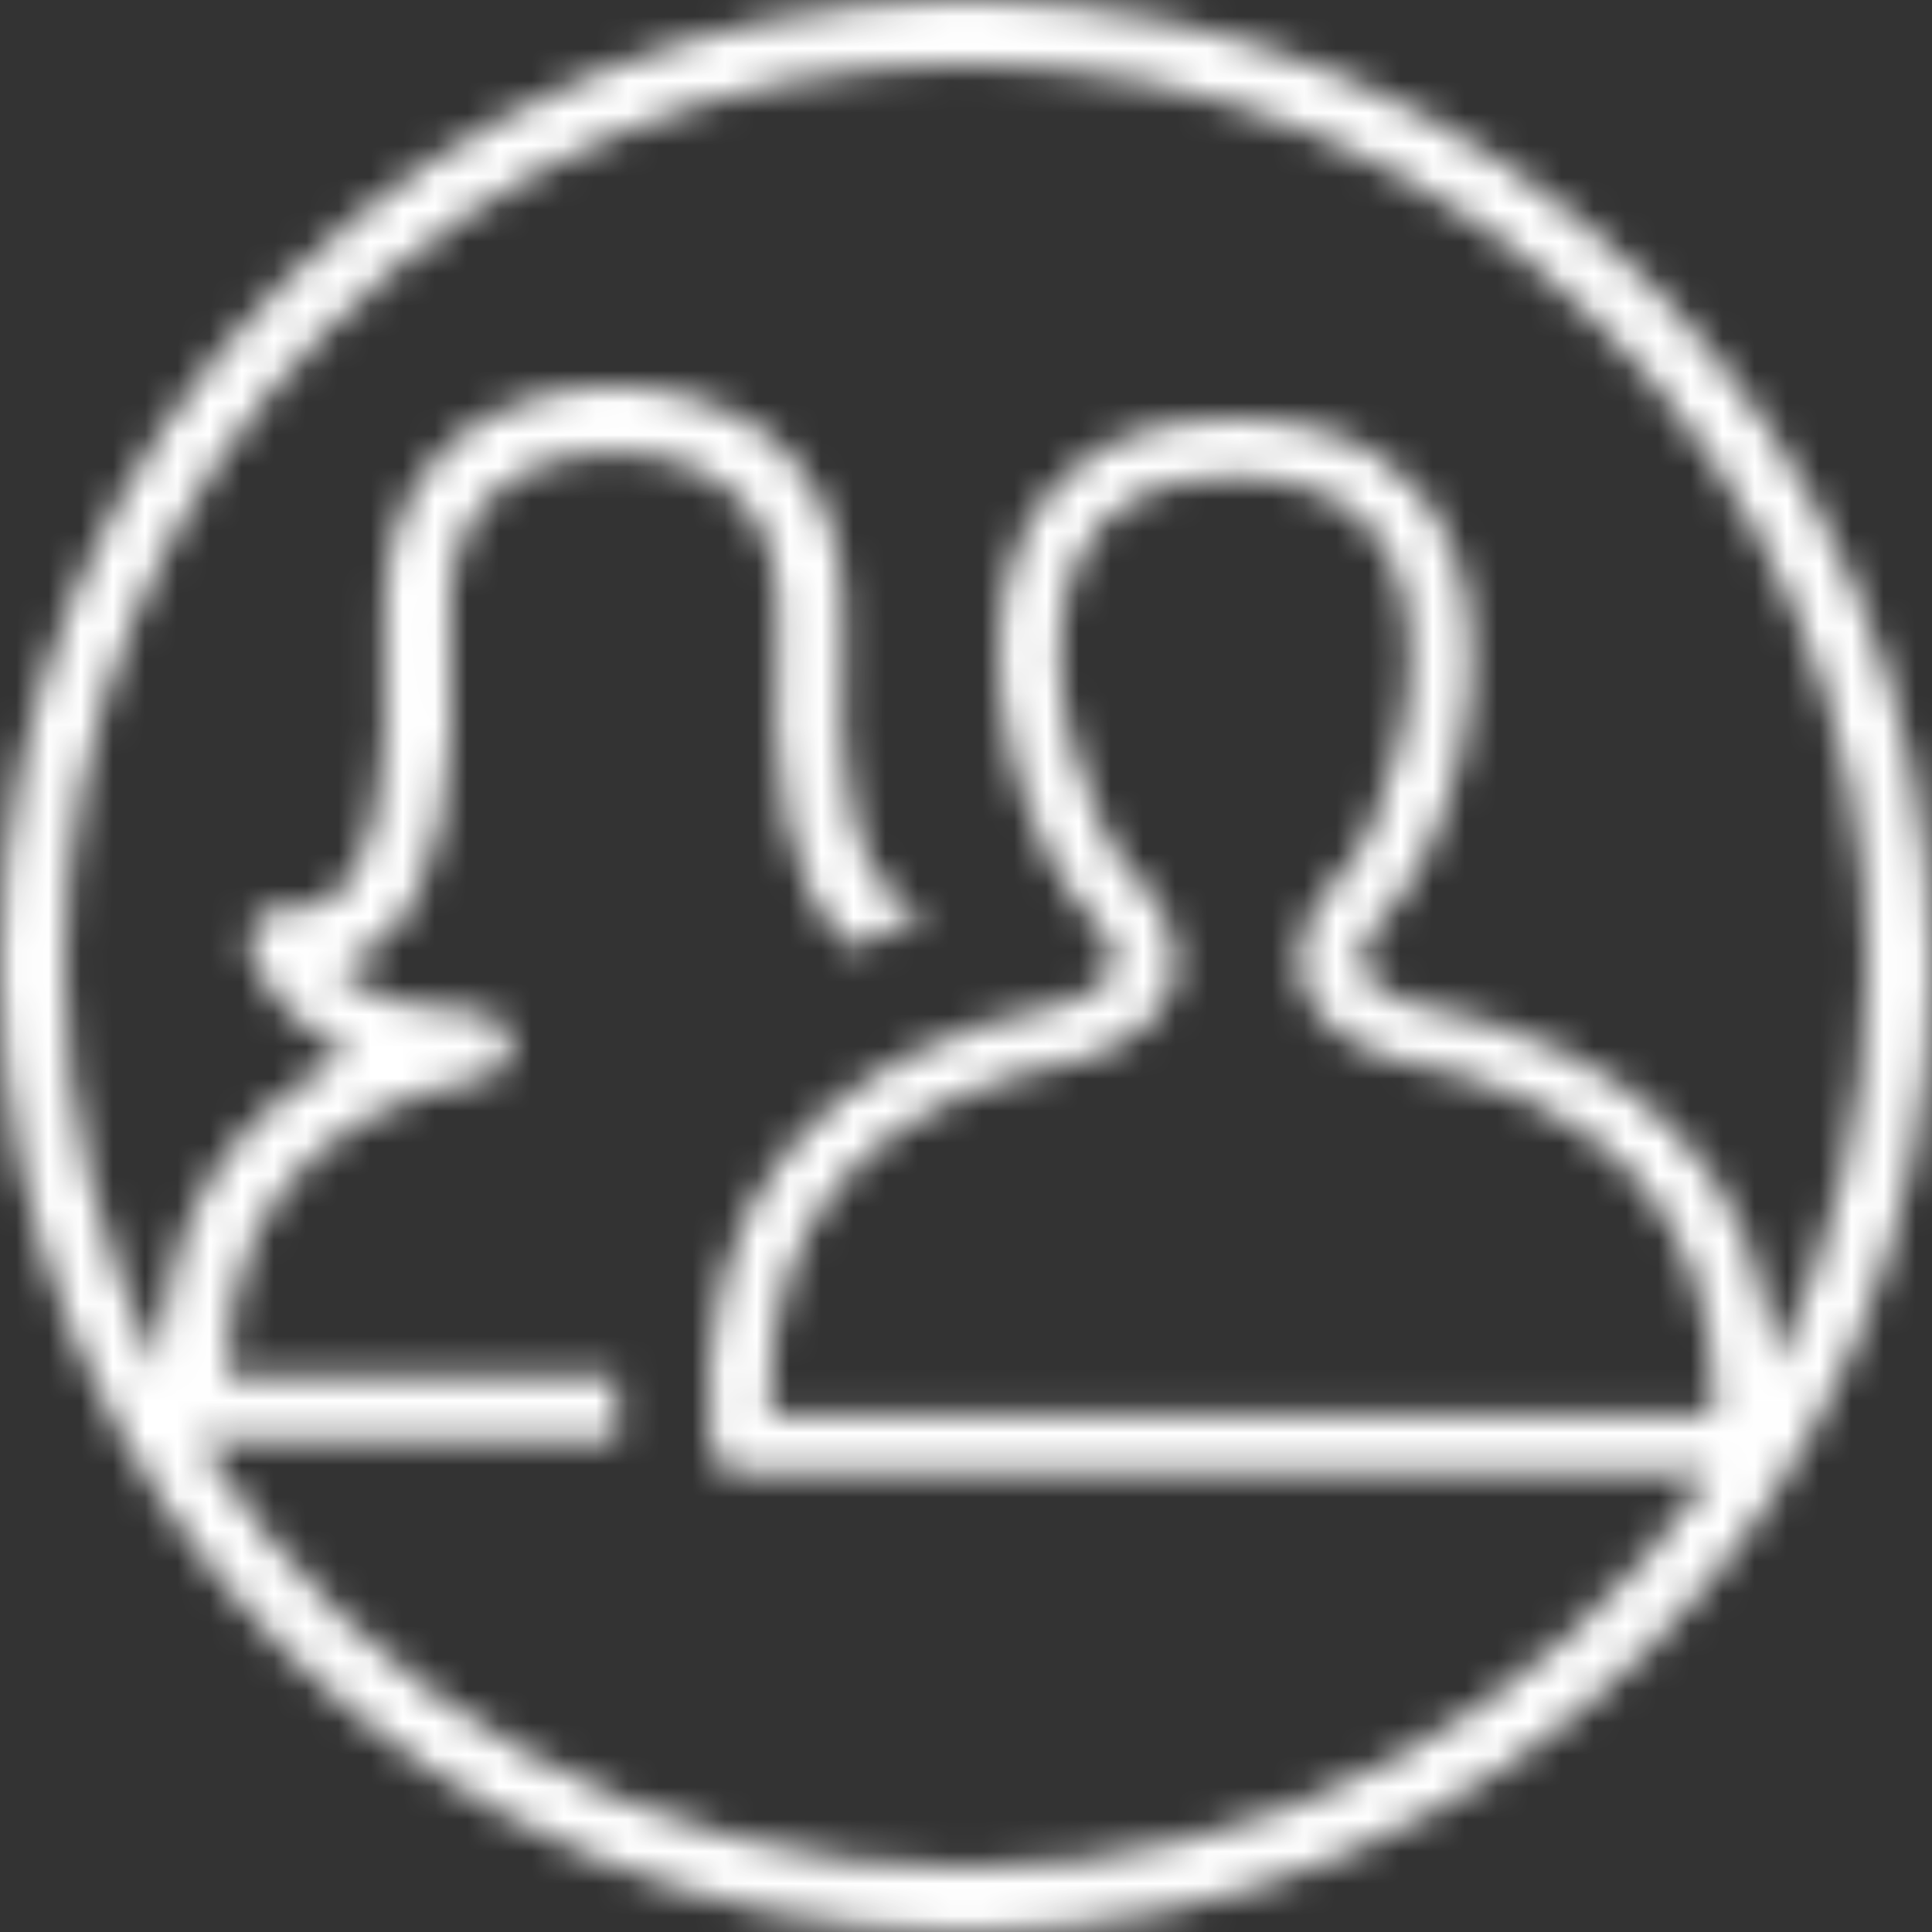 <?xml version="1.0" encoding="UTF-8"?>
<svg viewBox="0 0 60 60" version="1.1" xmlns="http://www.w3.org/2000/svg" xmlns:xlink="http://www.w3.org/1999/xlink">
    <rect x="0" y="0" width="60" height="60" fill="#333333" stroke="none"/>
    <!-- Generator: Sketch 52.6 (67491) - http://www.bohemiancoding.com/sketch -->
    <title>icons / users</title>
    <desc>Created with Sketch.</desc>
    <defs>
        <path d="M5,42.623 C3.081,38.83 2,34.541 2,30 C2,14.536 14.536,2 29.999,2 C45.463,2 58,14.536 58,30 C58,34.466 56.954,38.688 55.095,42.434 C54.666,36.346 50.802,32.467 43.788,31.153 L43.739,31.14 C43.188,30.945 42.492,30.609 42.316,30.127 C42.199,29.81 42.294,29.395 42.586,28.909 L42.853,28.65 C44.943,26.561 46.766,20.646 45.003,16.757 C44.226,15.042 42.436,13 38.315,13 C34.221,13 32.457,15.021 31.698,16.717 C29.954,20.616 31.886,26.572 34.042,28.689 C34.09,28.734 34.147,28.786 34.192,28.823 L34.257,28.896 C34.574,29.401 34.675,29.819 34.562,30.136 C34.383,30.629 33.66,30.967 33.093,31.161 L33.045,31.174 C25.221,32.701 21.426,37.46 22.07,44.938 C22.111,45.403 22.527,45.767 23.019,45.767 L53.142,45.767 C48.1,53.152 39.616,58 29.999,58 C19.955,58 11.147,52.711 6.206,44.767 L19.177,44.767 L19.17,44.609 C19.141,44.021 19.135,43.439 19.151,42.881 L19.154,42.727 L7.038,42.727 L7.045,42.42 C7.182,36.26 11.481,34.156 15.063,33.476 C15.58,33.377 15.935,32.908 15.888,32.383 C15.841,31.858 15.409,31.459 14.882,31.454 C13.192,31.436 11.846,31.079 10.881,30.389 L10.466,30.093 L10.926,29.874 C11.35,29.672 11.739,29.384 12.085,29.017 C13.614,27.392 14.234,24.273 13.981,19.483 C13.888,17.749 14.278,16.408 15.143,15.497 C16.457,14.11 18.538,14.04 18.941,14.04 L19.112,14.041 L19.191,14.04 C19.595,14.04 21.679,14.11 22.993,15.497 C23.857,16.406 24.248,17.748 24.155,19.483 C23.902,24.273 24.522,27.392 26.051,29.017 C26.18,29.154 26.312,29.276 26.454,29.391 L26.535,29.457 L26.626,29.403 C27.204,29.056 27.825,28.732 28.471,28.439 L28.875,28.257 L28.444,28.157 C28.098,28.076 27.802,27.9 27.537,27.619 C26.773,26.807 25.919,24.755 26.193,19.591 C26.316,17.276 25.738,15.426 24.475,14.093 C22.633,12.151 19.967,12 19.195,12 L18.941,12 C18.169,12 15.503,12.151 13.661,14.093 C12.399,15.426 11.82,17.276 11.943,19.59 C12.217,24.757 11.363,26.808 10.6,27.619 C10.044,28.21 9.467,28.214 9.003,28.218 C8.817,28.219 8.687,28.226 8.594,28.241 C8.308,28.285 8.054,28.448 7.897,28.688 C7.738,28.93 7.689,29.228 7.762,29.505 C7.78,29.579 8.251,31.319 10.378,32.477 L10.856,32.737 L10.38,33.002 C6.824,34.987 5.017,38.221 5,42.623 Z M60,30 C60,46.568 46.568,60 29.999,60 C13.431,60 0,46.568 0,30 C0,13.432 13.431,0 29.999,0 C46.568,0 60,13.432 60,30 Z M36.362,30.718 C36.583,30.104 36.661,29.099 35.777,27.798 C35.735,27.736 35.687,27.681 35.632,27.632 L35.518,27.529 C35.459,27.478 35.422,27.445 35.397,27.422 C33.83,25.884 31.972,20.726 33.45,17.422 C34.228,15.685 35.865,14.804 38.315,14.804 C40.791,14.804 42.453,15.701 43.255,17.469 C44.723,20.711 42.969,25.911 41.503,27.378 L41.227,27.623 C41.165,27.677 41.112,27.74 41.067,27.806 C40.207,29.107 40.294,30.108 40.518,30.718 C40.864,31.665 41.762,32.388 43.188,32.869 C43.235,32.885 43.28,32.898 43.328,32.907 C49.931,34.115 53.262,37.746 53.233,43.698 L53.229,43.963 L23.914,43.963 L23.908,43.702 C23.782,37.773 27.036,34.143 33.581,32.912 C33.671,32.895 33.757,32.867 33.822,32.832 C35.182,32.337 36.035,31.625 36.362,30.718" id="path-member"></path>
    </defs>
    <g stroke="none" stroke-width="1" fill="none" fill-rule="evenodd">
        <g transform="translate(-1315, -30)">
            <g>
                <g id="Espace-personnel" transform="translate(1248, 0)">
                    <g id="icons-/-users" transform="translate(67, 30)">
                        <mask id="mask-member" fill="white">
                            <use xlink:href="#path-member"></use>
                        </mask>
                        <g id="settings"></g>
                        <g mask="url(#mask-member)" fill="#FFFFFF" fill-rule="evenodd">
                            <rect x="0" y="0" width="60" height="60"></rect>
                        </g>
                    </g>
                </g>
            </g>
        </g>
    </g>
</svg>